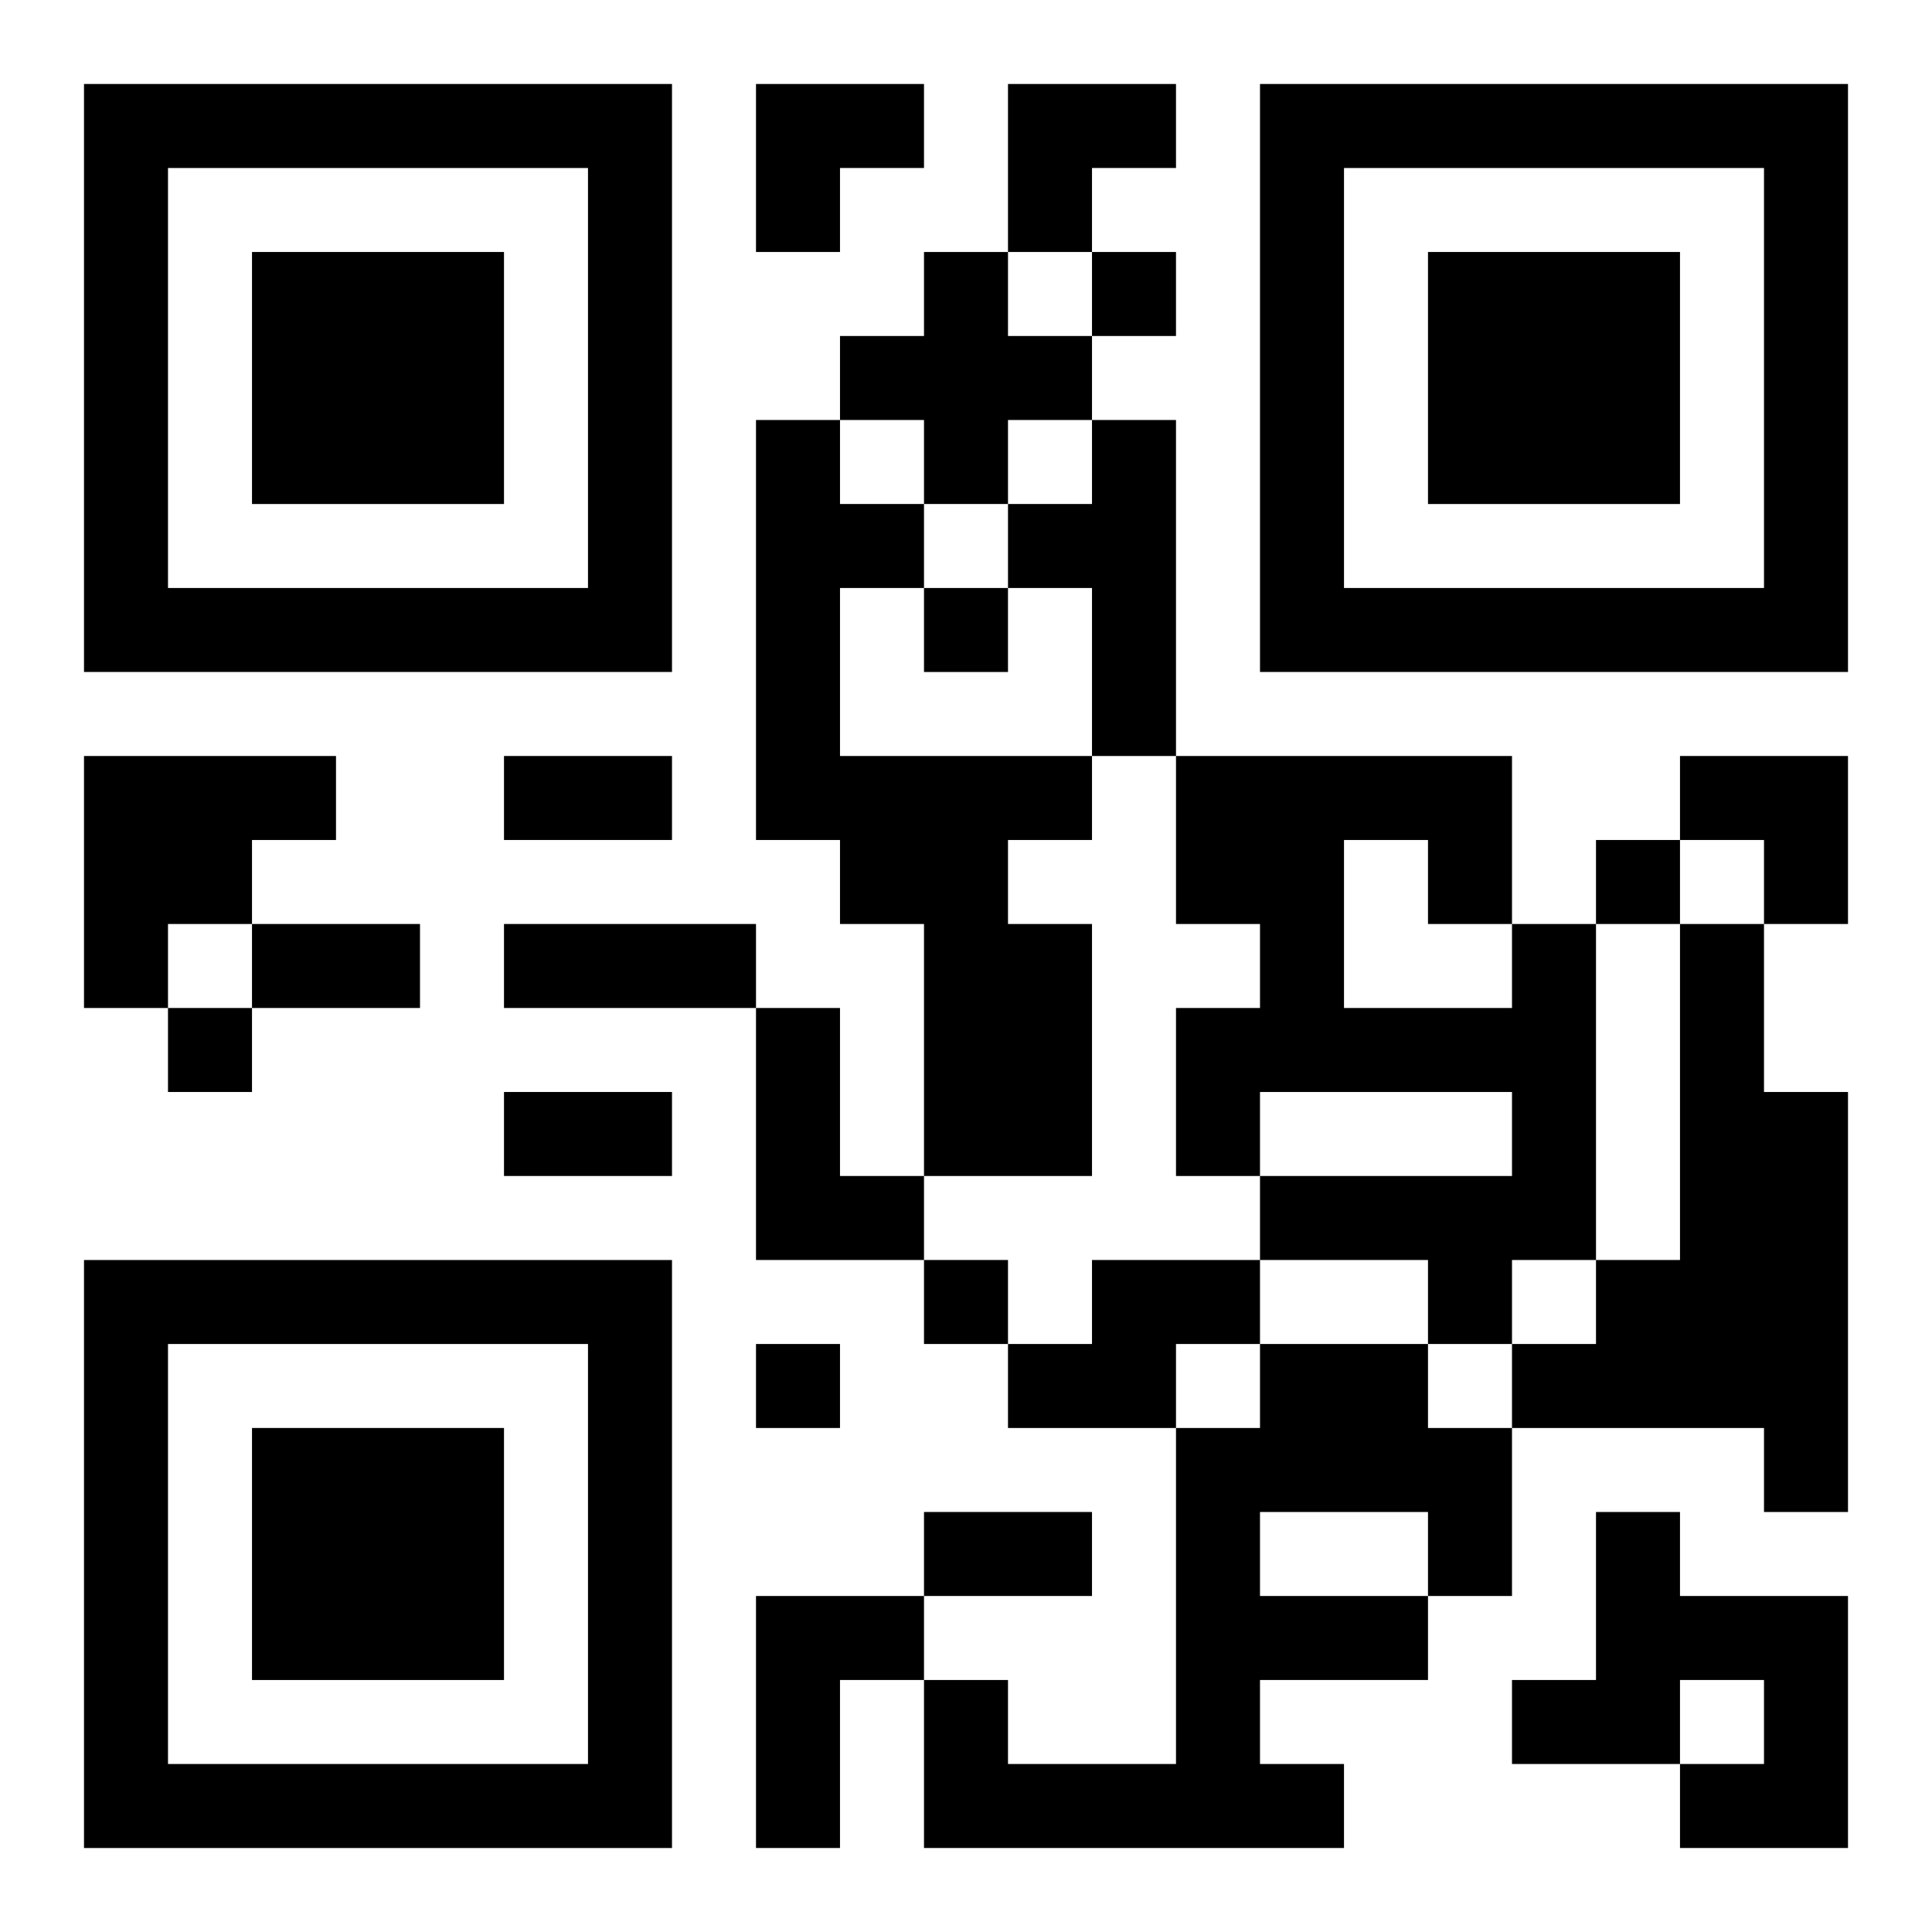 <?xml version="1.0" encoding="UTF-8"?>
<svg width="250" height="250" baseProfile="full" version="1.1" viewBox="-1 -1 23 23" xmlns="http://www.w3.org/2000/svg" xmlns:xlink="http://www.w3.org/1999/xlink"><symbol id="a"><path d="m0 7v7h7v-7h-7zm1 1h5v5h-5v-5zm1 1v3h3v-3h-3z"/></symbol><use y="-7" xlink:href="#a"/><use y="7" xlink:href="#a"/><use x="14" y="-7" xlink:href="#a"/><path d="m10 2h1v1h1v1h-1v1h-1v-1h-1v-1h1v-1m-2 2h1v1h1v1h-1v2h3v1h-1v1h1v3h-2v-3h-1v-1h-1v-5m4 0h1v4h-1v-2h-1v-1h1v-1m-12 4h3v1h-1v1h-1v1h-1v-3m17 2h1v4h-1v1h-1v-1h-2v-1h3v-1h-3v1h-1v-2h1v-1h-1v-2h4v2m-2-1v2h2v-1h-1v-1h-1m4 1h1v2h1v5h-1v-1h-3v-1h1v-1h1v-4m-11 1h1v2h1v1h-2v-3m4 3h2v1h-1v1h-2v-1h1v-1m2 1h2v1h1v2h-1v1h-2v1h1v1h-5v-2h1v1h2v-4h1v-1m0 2v1h2v-1h-2m4 0h1v1h2v3h-2v-1h1v-1h-1v1h-2v-1h1v-2m-10 1h2v1h-1v2h-1v-3m4-16v1h1v-1h-1m-2 4v1h1v-1h-1m8 3v1h1v-1h-1m-17 2v1h1v-1h-1m9 3v1h1v-1h-1m-2 1v1h1v-1h-1m-3-7h2v1h-2v-1m-3 2h2v1h-2v-1m3 0h3v1h-3v-1m0 2h2v1h-2v-1m5 5h2v1h-2v-1m-2-17h2v1h-1v1h-1zm3 0h2v1h-1v1h-1zm8 8h2v2h-1v-1h-1z"/></svg>
